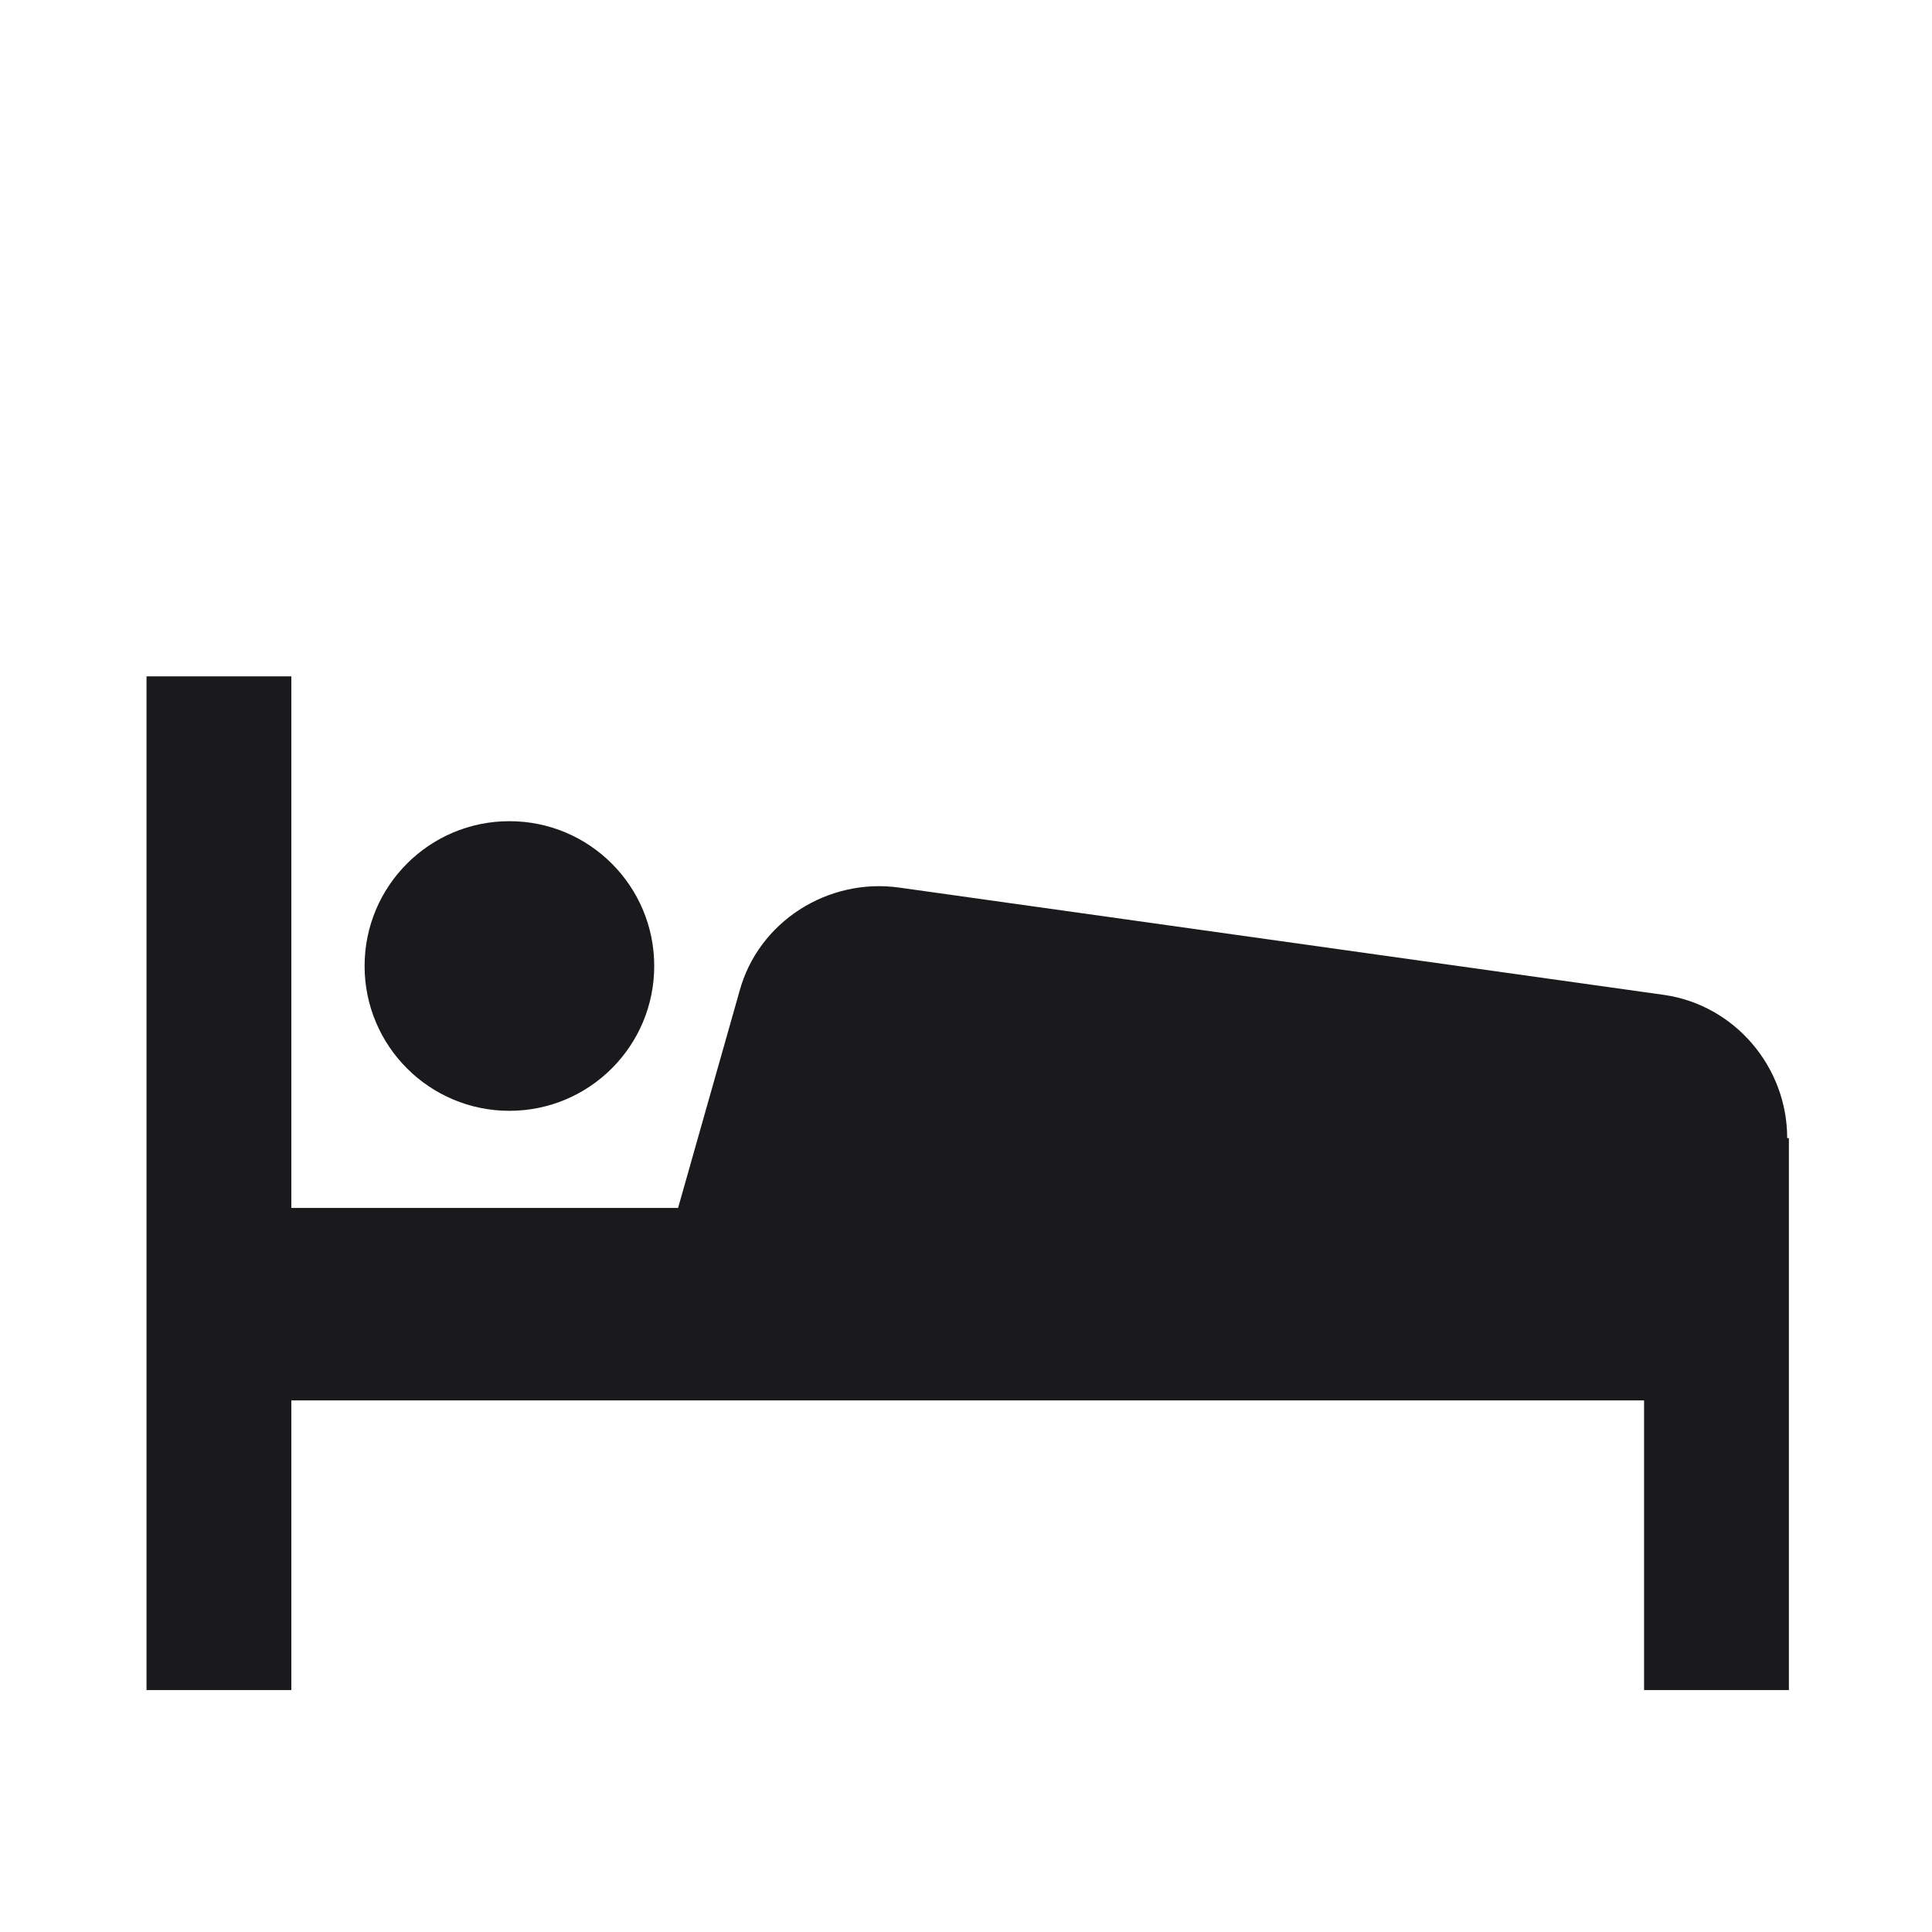 <?xml version="1.0" encoding="UTF-8"?> <svg xmlns="http://www.w3.org/2000/svg" id="_レイヤー_1" data-name="レイヤー_1" version="1.1" viewBox="0 0 113.4 113.4"><defs><style> .st0 { fill: none; } .st1 { fill: #1a1a1c; } </style></defs><g id="_レイヤー_2" data-name="レイヤー_2"><g id="waku"><rect class="st0" width="113.4" height="113.4"></rect></g><g id="_編集モード" data-name="編集モード"><circle class="st1" cx="29.9" cy="56.7" r="8.5"></circle><path class="st1" d="M104.9,66.8c0-4.2-3.1-7.8-7.2-8.4l-44.9-6.3c-4.2-.6-8.3,2-9.4,6.1l-3.6,12.7h-22.7v-31.2h-8.5v59.5h8.5v-17h79.4v17h8.5v-32.4Z"></path></g></g></svg> 